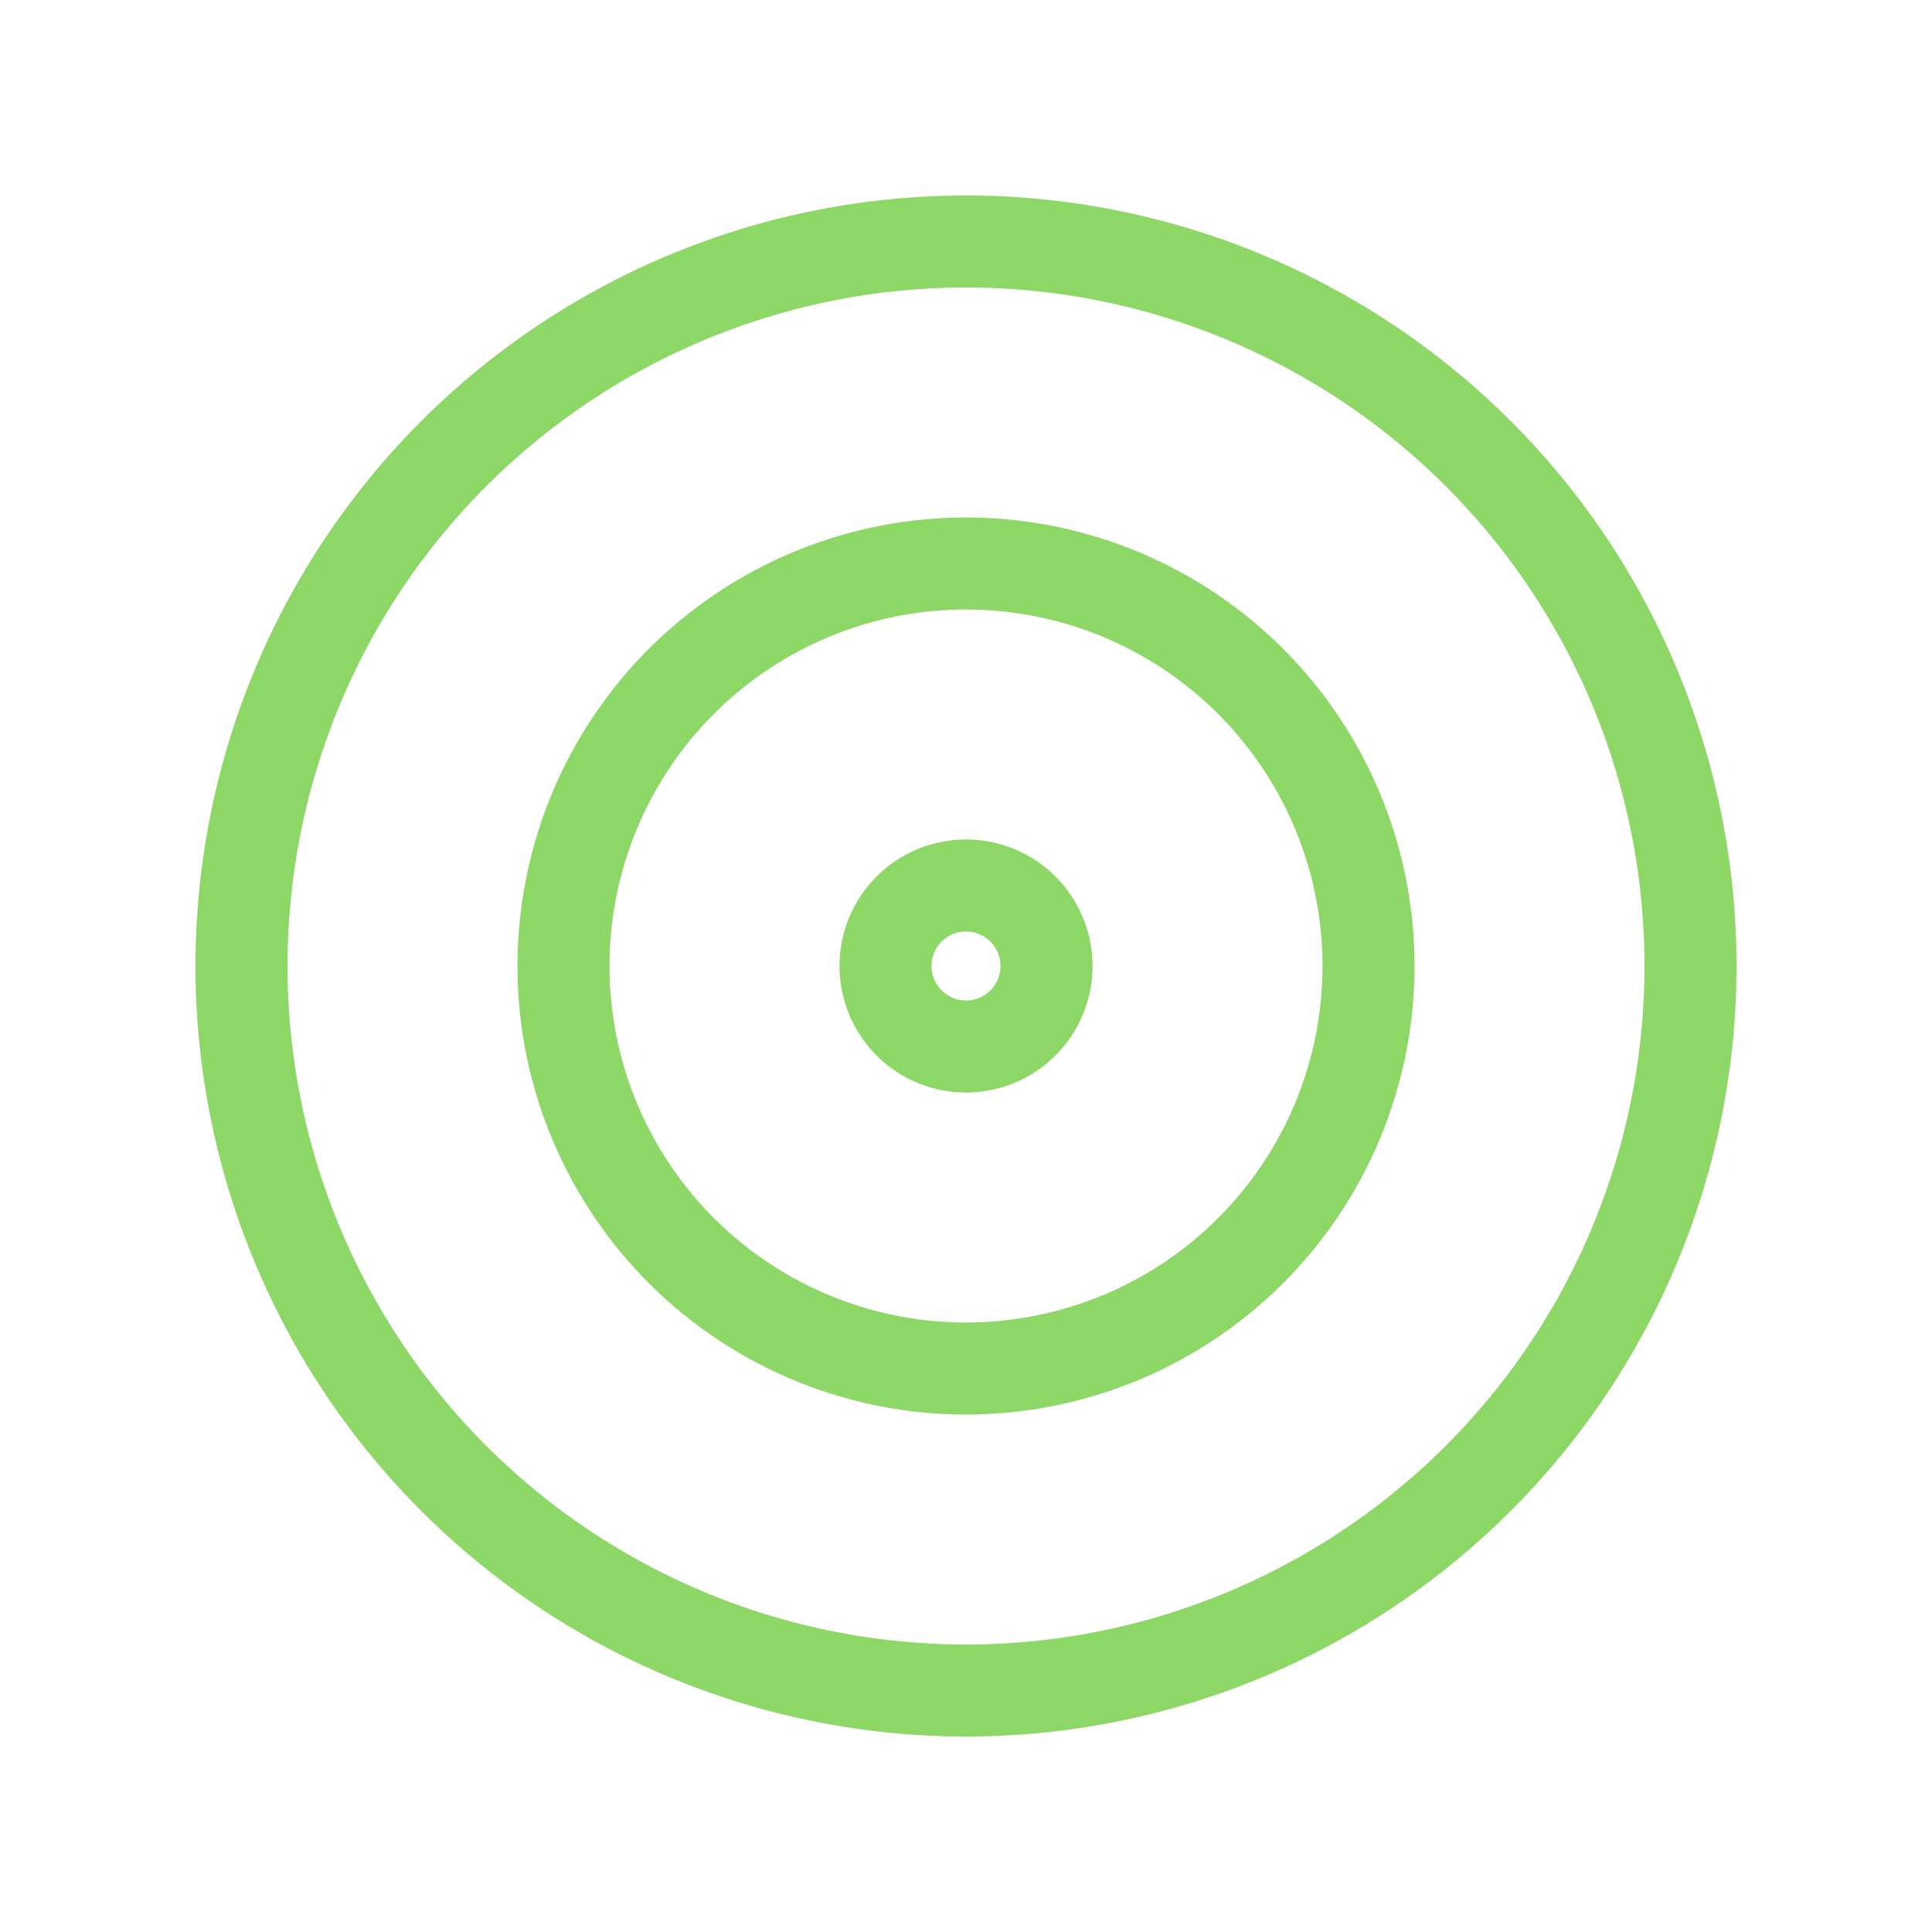 <svg xmlns="http://www.w3.org/2000/svg" width="56" height="56" fill="none"><path stroke="#8DD766" stroke-linecap="round" stroke-linejoin="round" stroke-width="2.667" d="M25.667 28a2.333 2.333 0 1 0 4.667 0 2.333 2.333 0 0 0-4.667 0Z"/><path stroke="#8DD766" stroke-linecap="round" stroke-linejoin="round" stroke-width="2.667" d="M16.333 28a11.667 11.667 0 1 0 23.334 0 11.667 11.667 0 0 0-23.334 0Z"/><path stroke="#8DD766" stroke-linecap="round" stroke-linejoin="round" stroke-width="2.667" d="M7 28a21 21 0 1 0 42 0 21 21 0 0 0-42 0Z"/></svg>
